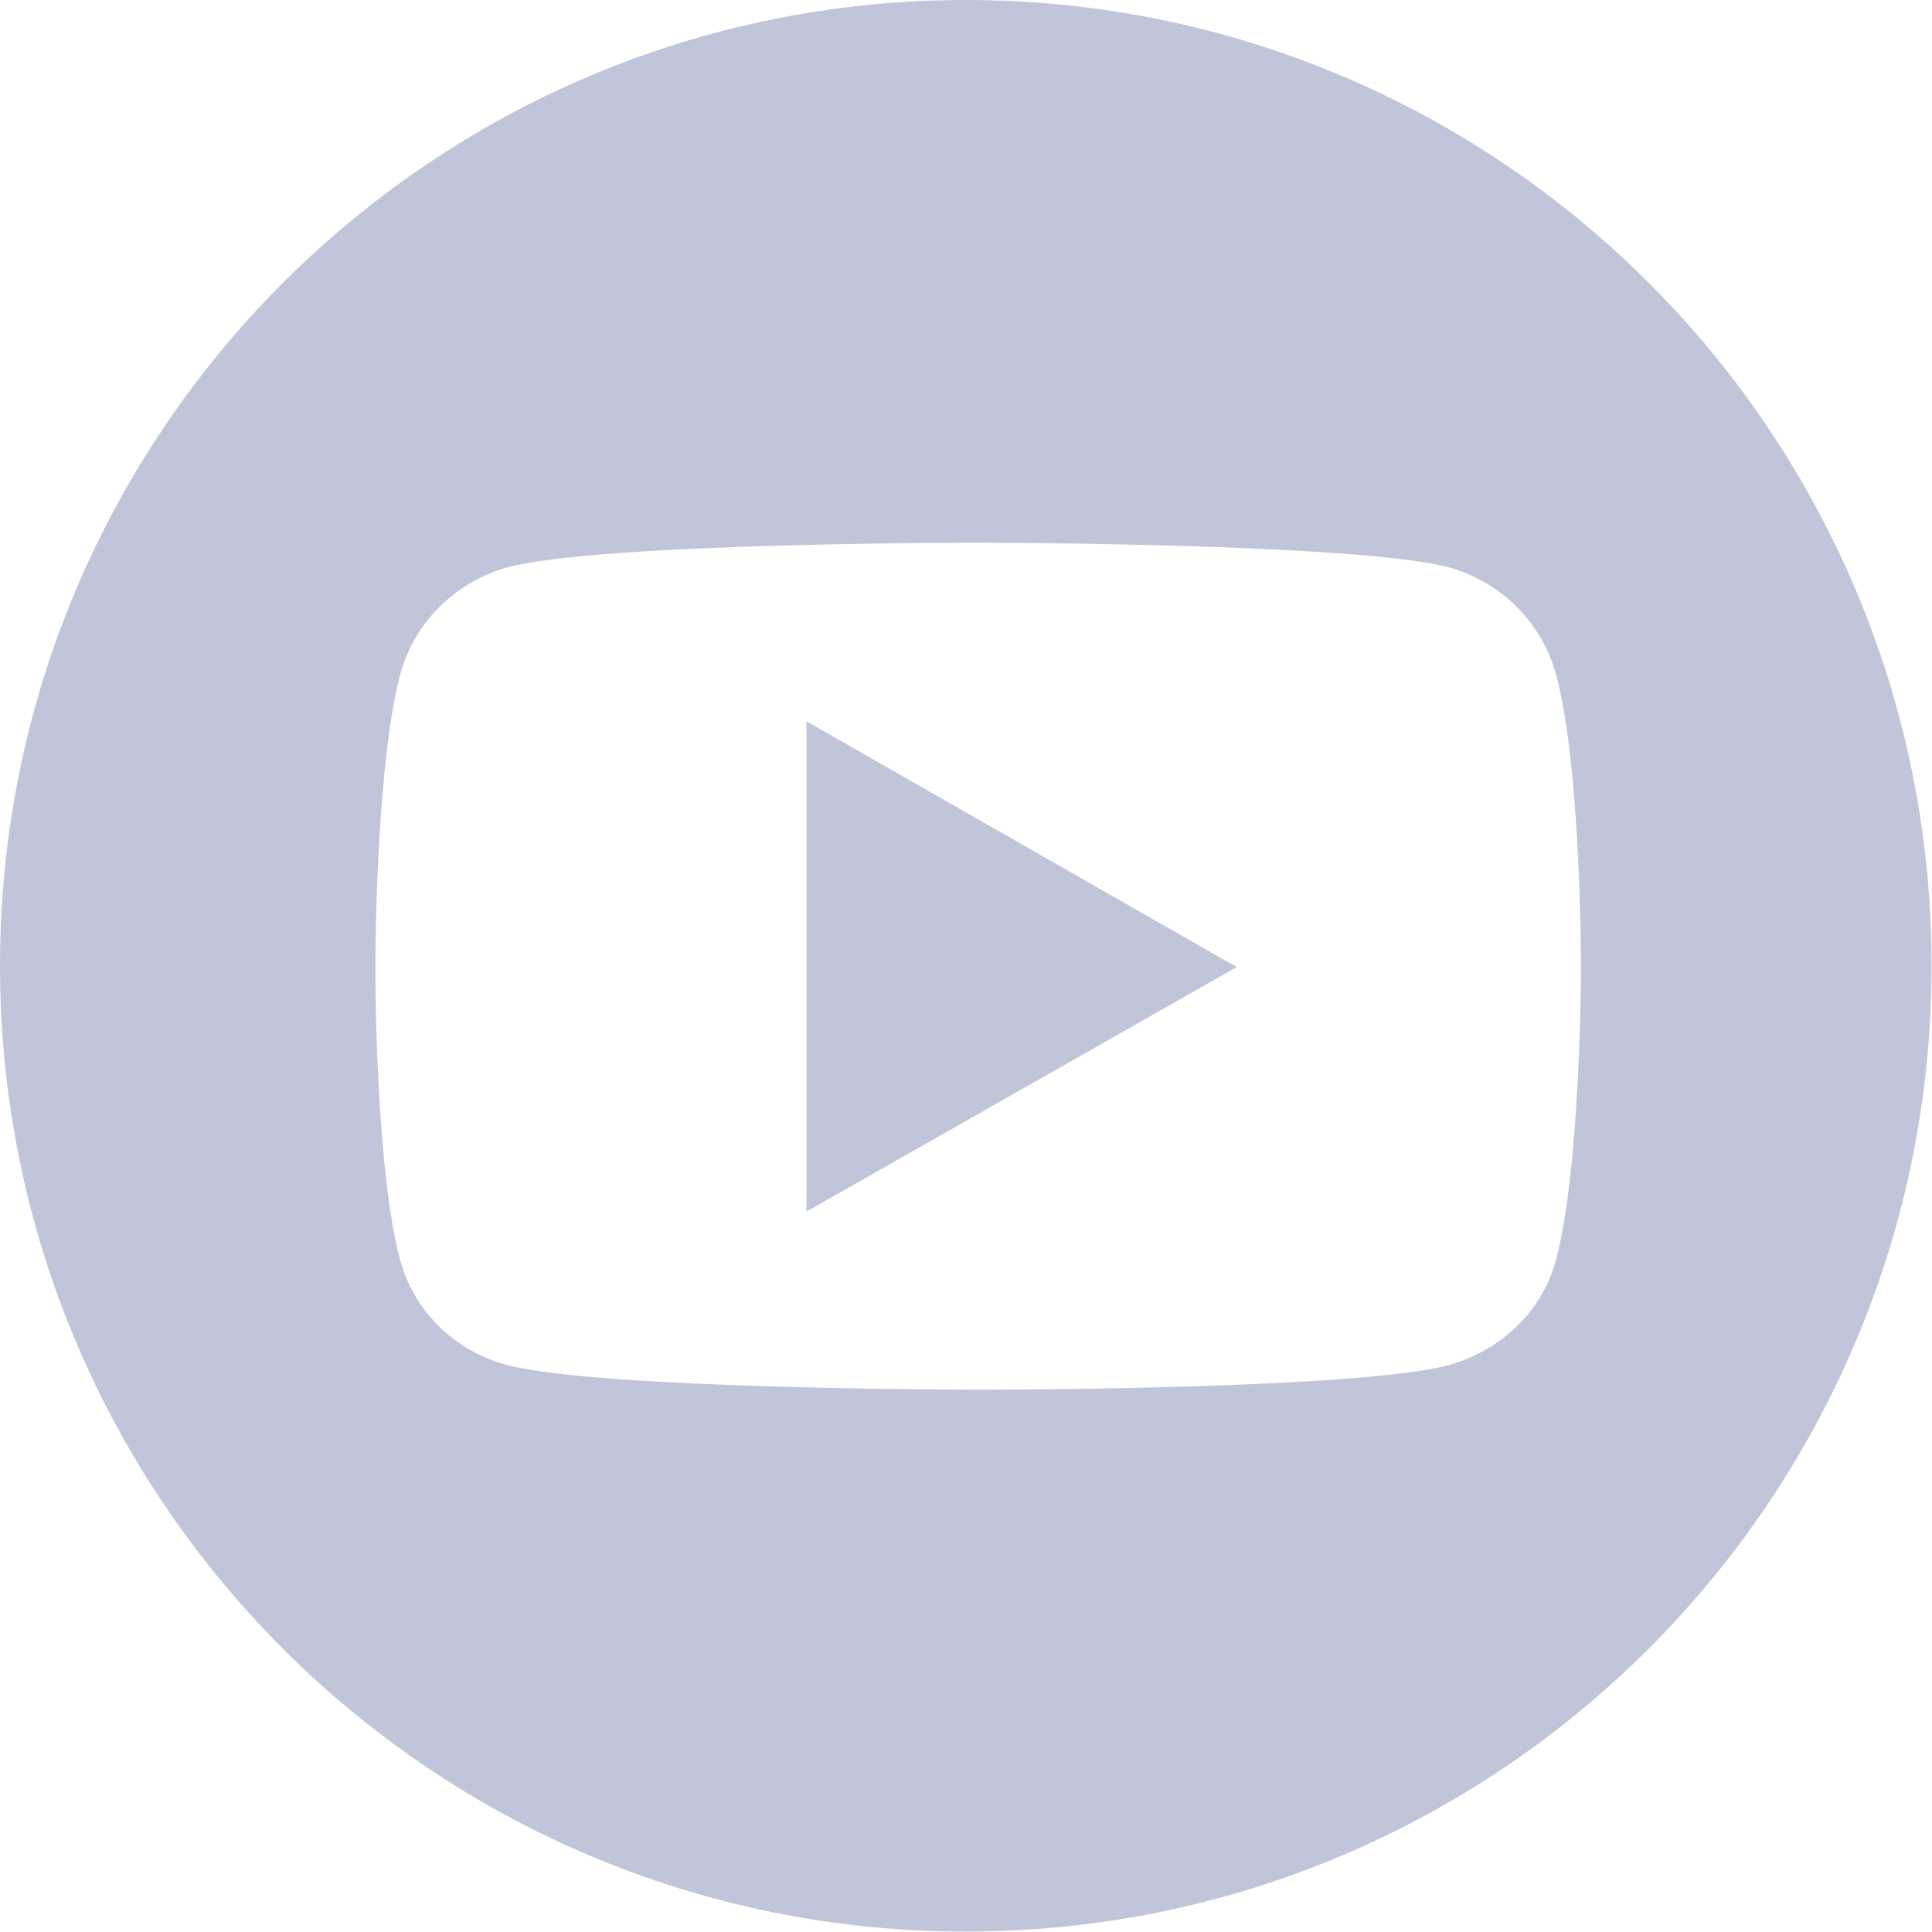 <?xml version="1.0" encoding="UTF-8"?><svg xmlns="http://www.w3.org/2000/svg" viewBox="0 0 45.35 45.35"><defs><style>.d{fill:#c1c5d9;}</style></defs><g id="a"/><g id="b"><g id="c"><g><polygon class="d" points="18.93 28.44 29.03 22.7 18.93 16.93 18.93 28.44"/><path class="d" d="M22.67,0C10.15,0,0,10.15,0,22.67s10.15,22.67,22.67,22.67,22.67-10.15,22.67-22.67S35.2,0,22.67,0Zm13.86,29.55c-.32,1.23-1.29,2.14-2.51,2.49-2.18,.59-11.06,.58-11.06,.58,0,0-8.87,0-11.06-.58-1.21-.32-2.18-1.25-2.51-2.47-.59-2.22-.58-6.87-.58-6.87,0,0,0-4.65,.58-6.85,.32-1.23,1.29-2.18,2.51-2.53,2.18-.59,11.06-.58,11.06-.58,0,0,8.87,0,11.06,.58,1.21,.34,2.18,1.29,2.51,2.53,.59,2.22,.58,6.85,.58,6.85,0,0,0,4.65-.58,6.85Z"/></g></g></g></svg>